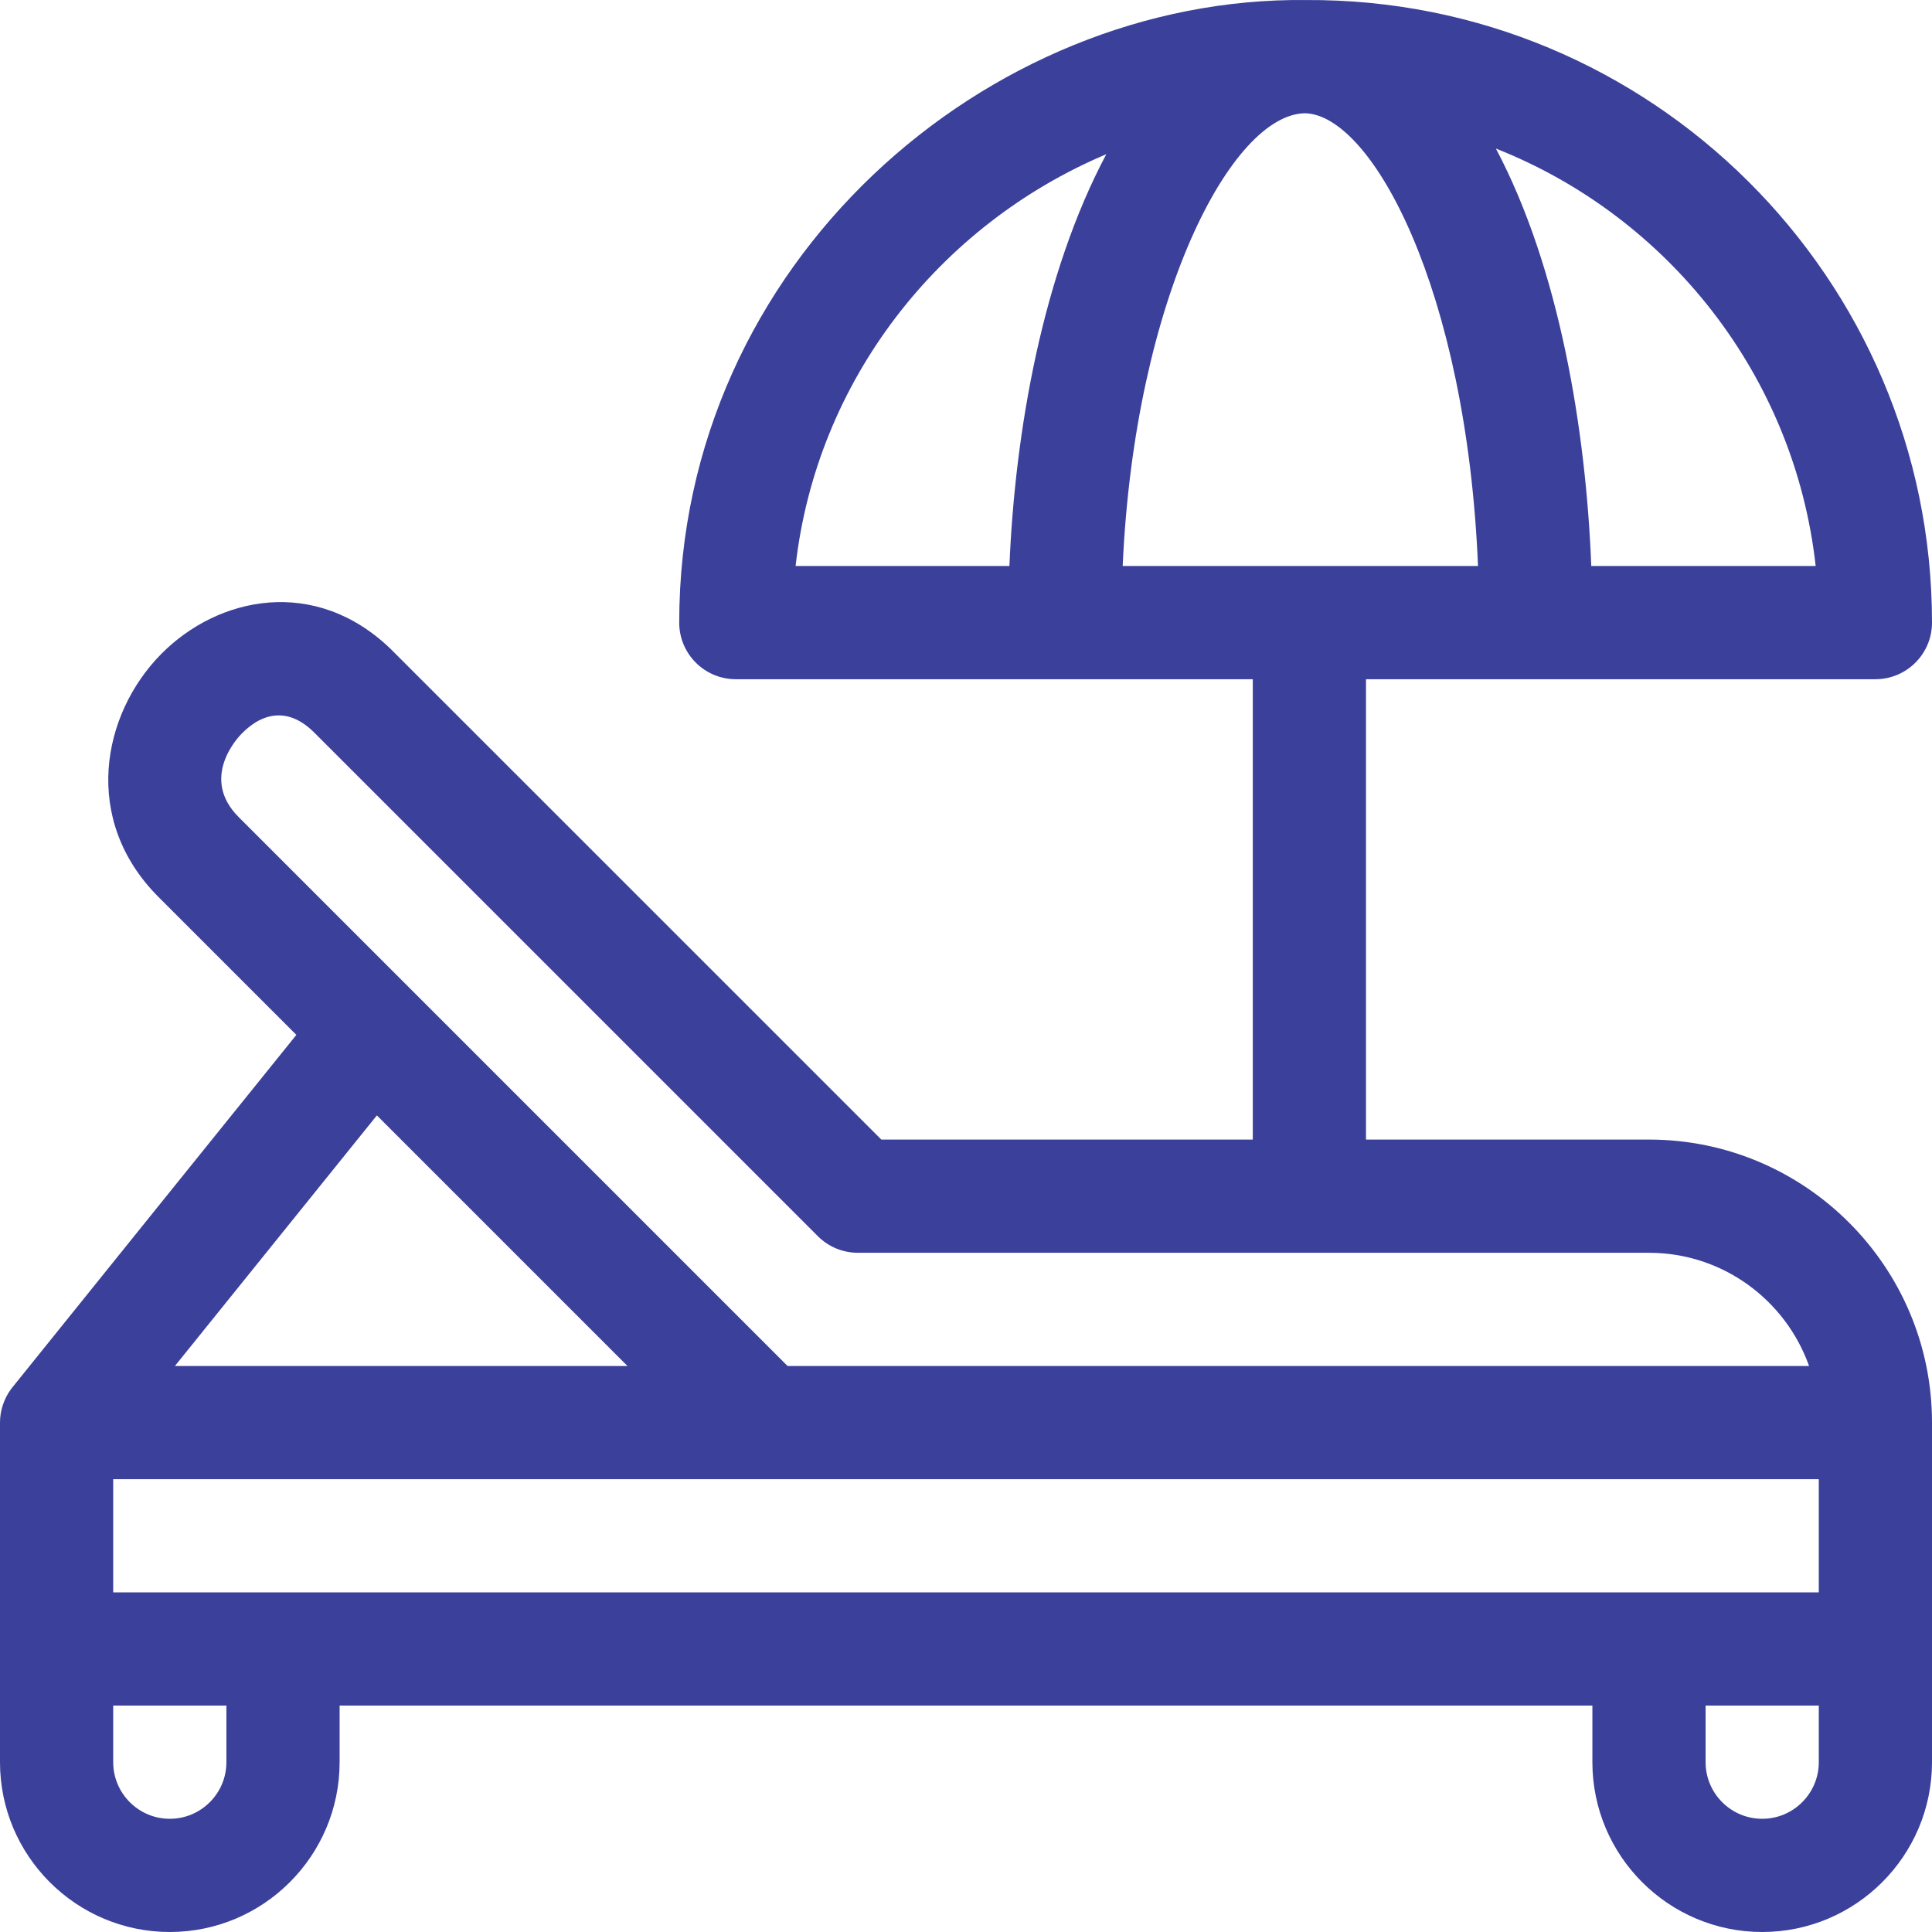 <?xml version="1.0" encoding="UTF-8"?> <svg xmlns="http://www.w3.org/2000/svg" xmlns:xlink="http://www.w3.org/1999/xlink" xmlns:svgjs="http://svgjs.dev/svgjs" version="1.1" id="Capa_1" x="0px" y="0px" viewBox="0 0 512 512" style="enable-background:new 0 0 512 512;" xml:space="preserve" width="300" height="300"><g transform="matrix(1,0,0,1,0,0)"><g> <g> <path d="M437,301.999h-75v-122c5.438,0,129.335,0,135,0c8.284,0,15-6.716,15-15C512,73.721,437.458-0.548,346.043,0.011&#10;&#9;&#9;&#9;C261.633-0.952,180,69.581,180,164.999c0,8.284,6.716,15,15,15c7.468,0,131.382,0,137,0v122h-98.435&#10;&#9;&#9;&#9;c-0.658-0.658-129.301-129.309-129.97-129.956c-20.046-19.406-45.835-14.01-60.95,1.352&#10;&#9;&#9;&#9;c-15.619,15.874-21.138,43.826-0.601,64.362l36.498,36.498c-0.731,0.907-74.788,92.772-75.491,93.701&#10;&#9;&#9;&#9;C0.992,370.672,0,373.901,0,376.999c0,9.497,0,80.292,0,90c0,24.813,20.187,45,45,45s45-20.187,45-45v-15h332v15&#10;&#9;&#9;&#9;c0,24.813,20.187,45,45,45s45-20.187,45-45c0-9.497,0-80.292,0-90C512,335.644,478.355,301.999,437,301.999z M481.172,149.999&#10;&#9;&#9;&#9;h-59.469c-1.399-35.891-8.404-78.78-25.277-110.628C442.034,57.379,475.567,99.537,481.172,149.999z M267.504,149.999H210.84&#10;&#9;&#9;&#9;c5.537-49.122,37.933-90.371,82.345-109.138C276.383,72.48,268.999,114.002,267.504,149.999z M297.522,149.999&#10;&#9;&#9;&#9;c3.187-70.997,28.876-119.831,48.387-119.987c17.73,0.541,42.73,46.681,45.781,119.987H297.522z M63.258,216.545&#10;&#9;&#9;&#9;c-10.279-10.28-0.39-20.929,0.771-22.109c5.945-6.045,12.786-6.76,19.233-0.313l133.483,133.483&#10;&#9;&#9;&#9;c2.813,2.813,6.628,4.394,10.606,4.394H437c19.555,0,36.228,12.542,42.42,30H208.713&#10;&#9;&#9;&#9;C200.187,353.474,69.868,223.155,63.258,216.545z M99.878,295.59l66.409,66.409H46.355L99.878,295.59z M60,466.999&#10;&#9;&#9;&#9;c0,8.271-6.729,15-15,15s-15-6.729-15-15v-15h30V466.999z M482,466.999c0,8.271-6.729,15-15,15s-15-6.729-15-15v-15h30V466.999z&#10;&#9;&#9;&#9; M482,421.999H30c0-10.856,0-19.144,0-30h452C482,402.855,482,411.143,482,421.999z" fill="#3b409aff" data-original-color="#000000ff" stroke="none"></path> </g> </g><g> </g><g> </g><g> </g><g> </g><g> </g><g> </g><g> </g><g> </g><g> </g><g> </g><g> </g><g> </g><g> </g><g> </g><g> </g></g></svg> 
